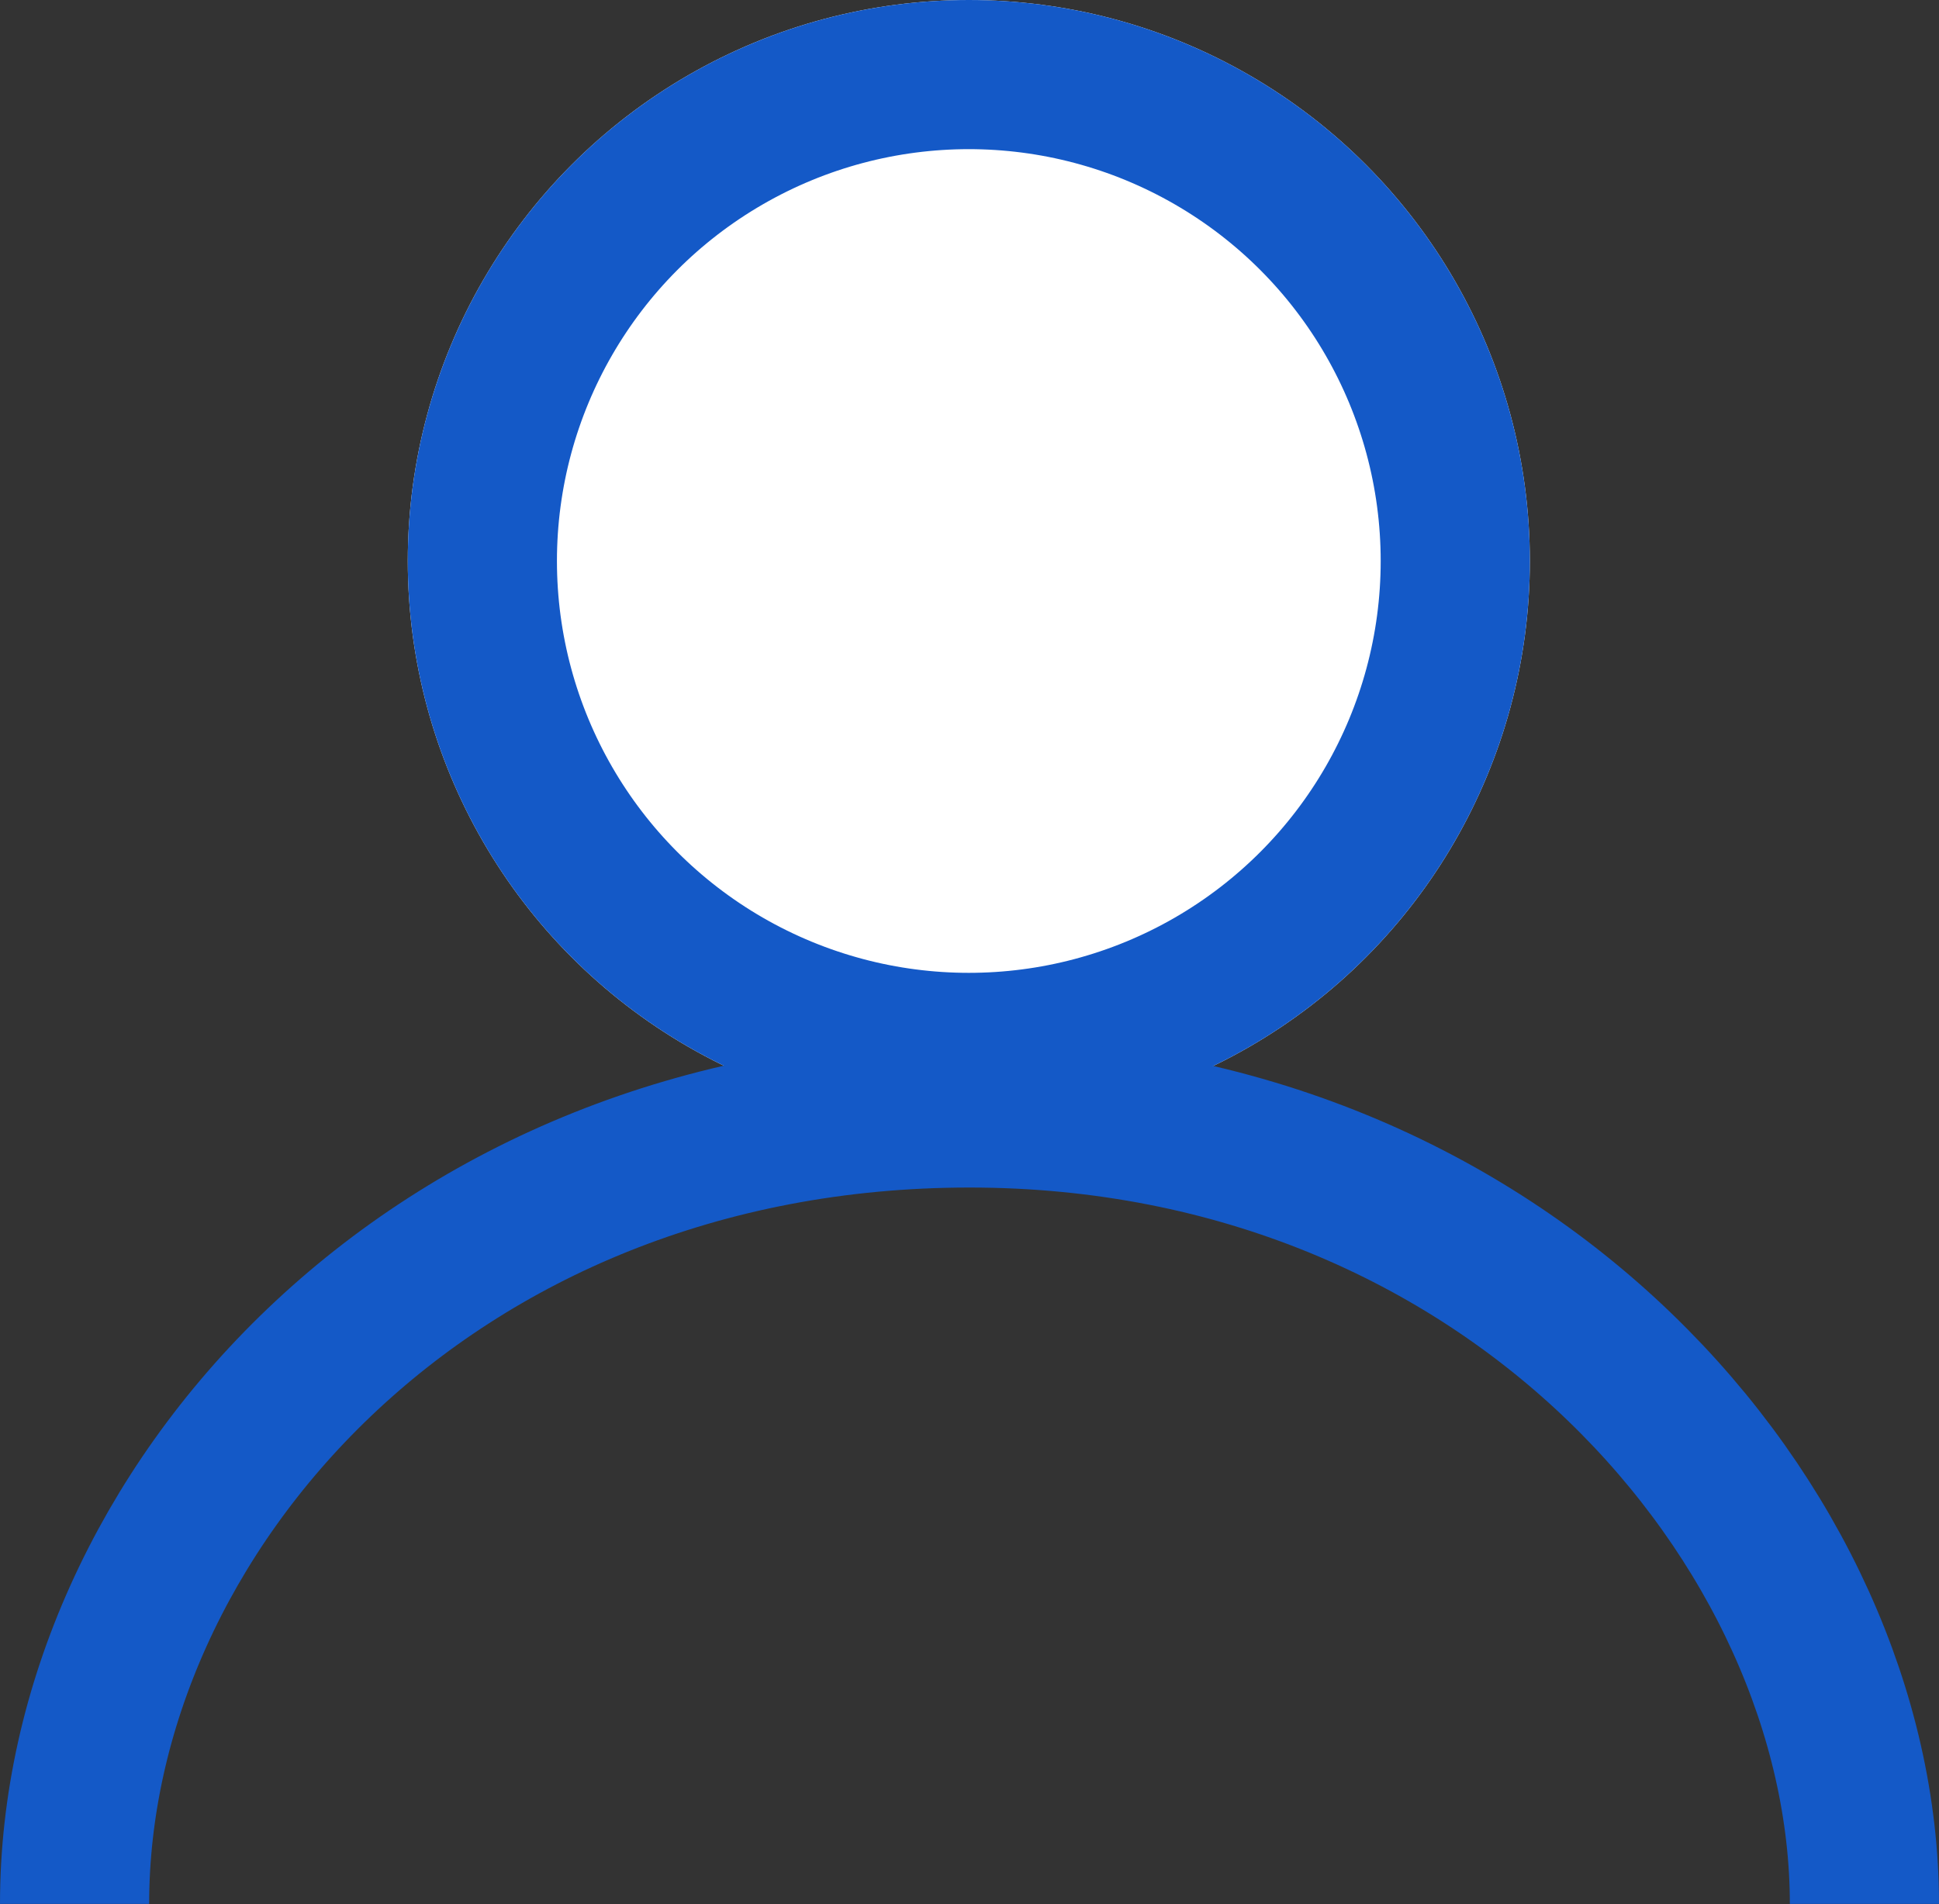 <svg xmlns="http://www.w3.org/2000/svg" width="65" height="63.83" viewBox="0 0 65 63.83">
  <rect x="0" y="0" width="65" height="63.83" fill="#333333" stroke="none"/>
  <g id="グループ_829" data-name="グループ 829" transform="translate(2.5)">
    <g id="楕円形_32" data-name="楕円形 32" transform="translate(11.17)" fill="#fff" stroke="#1459c7" stroke-width="5">
      <circle cx="18.807" cy="18.807" r="18.807" stroke="none"/>
      <circle cx="18.807" cy="18.807" r="16.307" fill="none"/>
    </g>
    <path id="パス_6587" data-name="パス 6587" d="M2309,1354.7c0-13.05,11.87-26.515,30-26.515s30,13.884,30,26.515" transform="translate(-2309 -1290.874)" fill="none" stroke="#1459c7" stroke-width="5"/>
  </g>
</svg>
